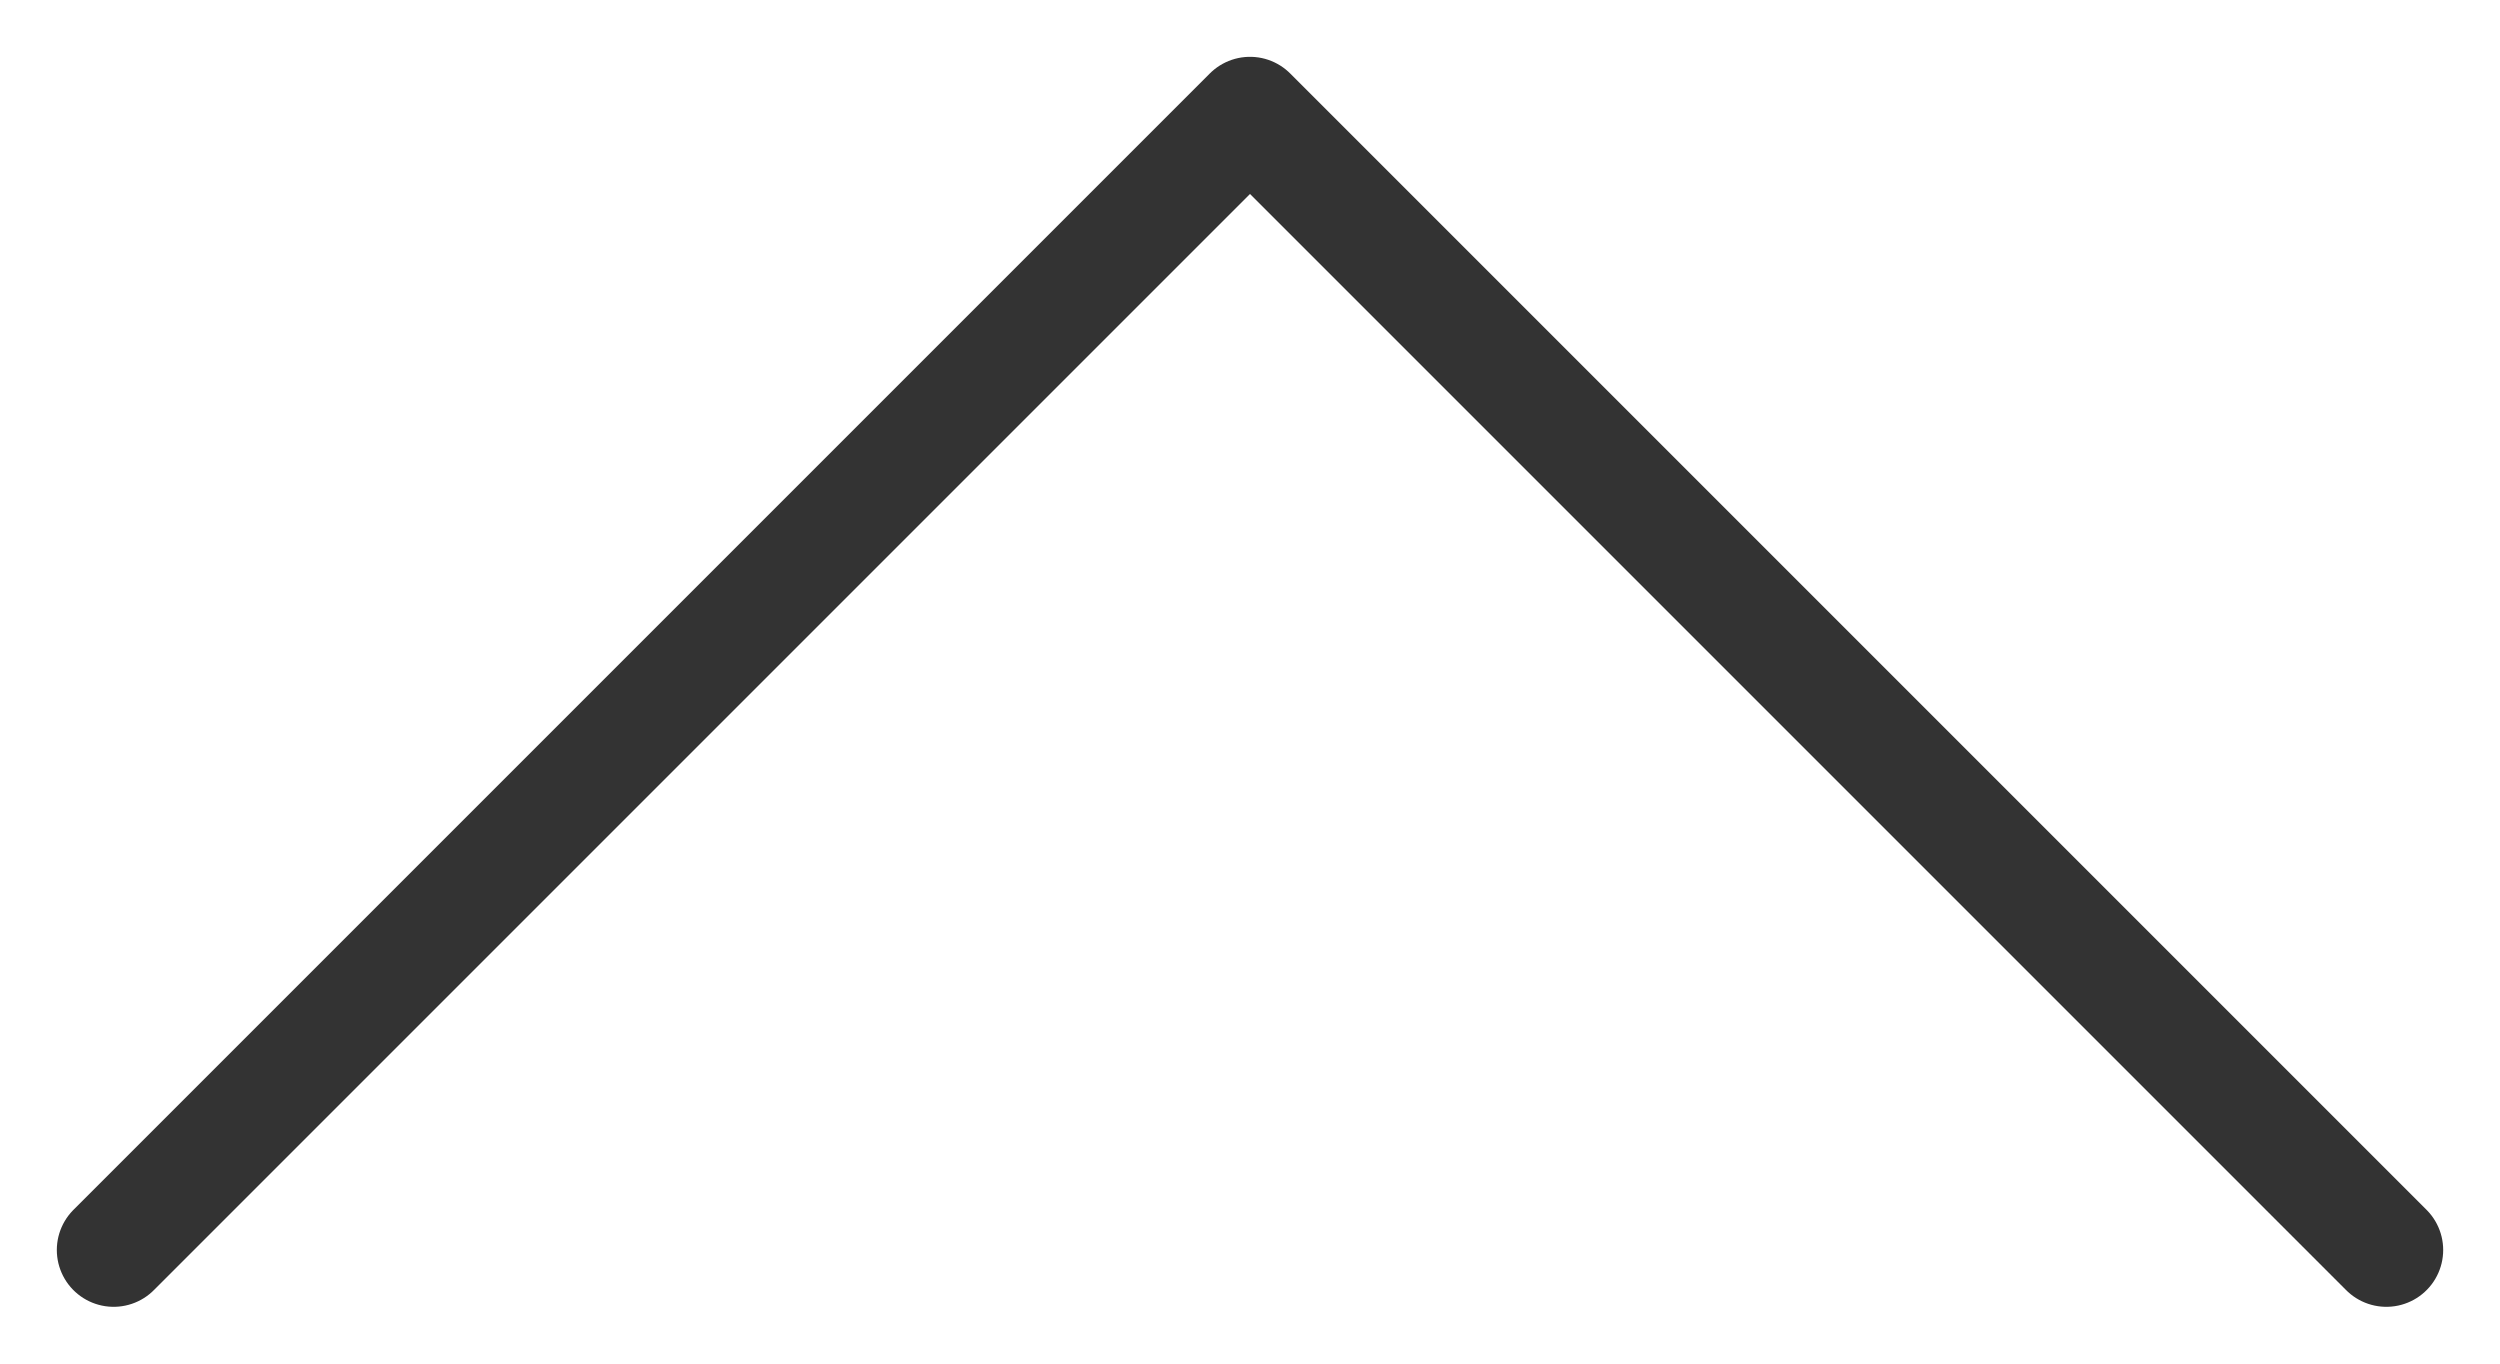 <svg width="22" height="12" viewBox="0 0 22 12" fill="none" xmlns="http://www.w3.org/2000/svg">
<path id="Vector" d="M1 11L11 1L21 11" stroke="#333333" stroke-linecap="round" stroke-linejoin="round"/>
</svg>
